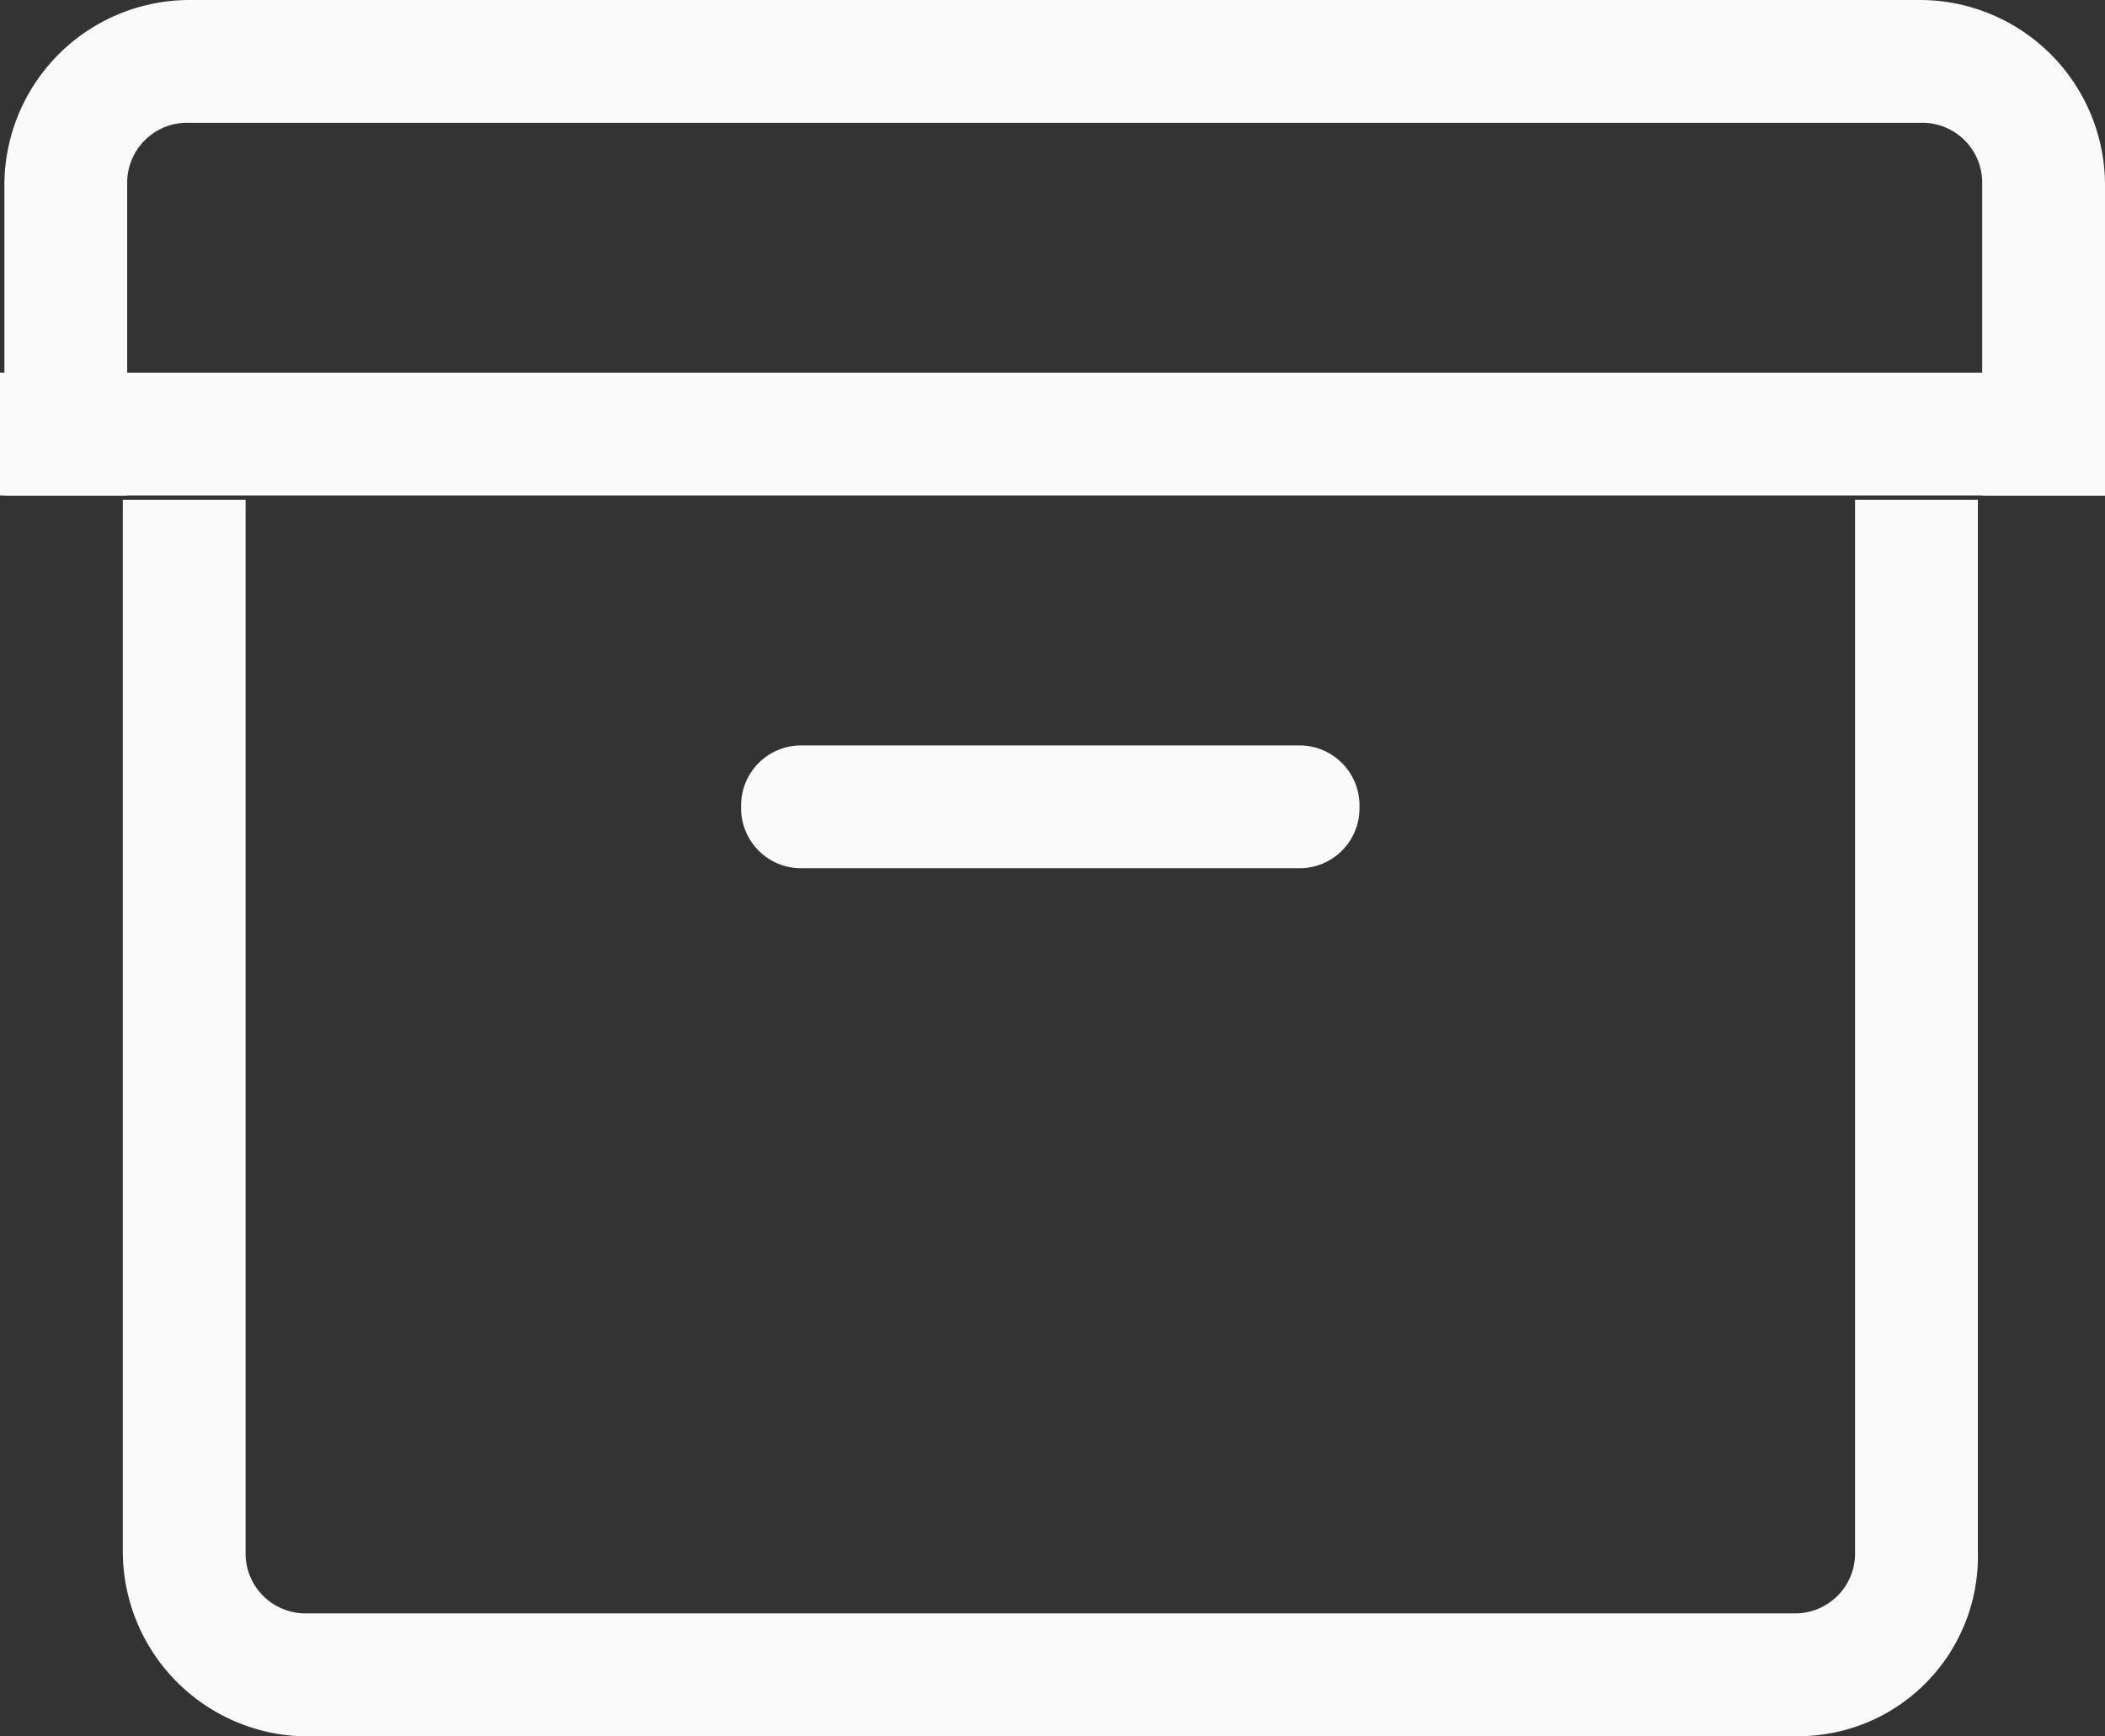 <svg id="Icon-Archive" xmlns="http://www.w3.org/2000/svg" width="36.409" height="30.037" viewBox="0 0 36.409 30.037">
  <rect x="0" y="0" width="36.409" height="30.037" fill="#333333" stroke="none"/>
  <path id="Fill-180" d="M-333.567-461.229h-2.124v-5.385a1.037,1.037,0,0,0-1.062-1.062h-29.961a1.037,1.037,0,0,0-1.062,1.062v5.385H-369.9v-5.385a3.205,3.205,0,0,1,3.186-3.186h29.961a3.205,3.205,0,0,1,3.186,3.186v5.385" transform="translate(369.976 469.8)" fill="#fafafa"/>
  <path id="Fill-181" d="M-338.3-437.01h-25.714A3.205,3.205,0,0,1-367.2-440.2v-18.2h2.124v18.2a1.037,1.037,0,0,0,1.062,1.062H-338.3a1.037,1.037,0,0,0,1.062-1.062v-18.2h2.124v18.2a3.11,3.11,0,0,1-3.186,3.186" transform="translate(369.324 467.047)" fill="#fafafa"/>
  <path id="Fill-182" d="M-343.467-450.676h-8.571a1.037,1.037,0,0,1-1.062-1.062,1.037,1.037,0,0,1,1.062-1.062h8.571a1.037,1.037,0,0,1,1.062,1.062,1.037,1.037,0,0,1-1.062,1.062" transform="translate(365.919 465.695)" fill="#fafafa"/>
  <path id="Fill-183" d="M-370-461.3h36.409v2.124H-370Z" transform="translate(370 467.747)" fill="#fafafa"/>
</svg>
